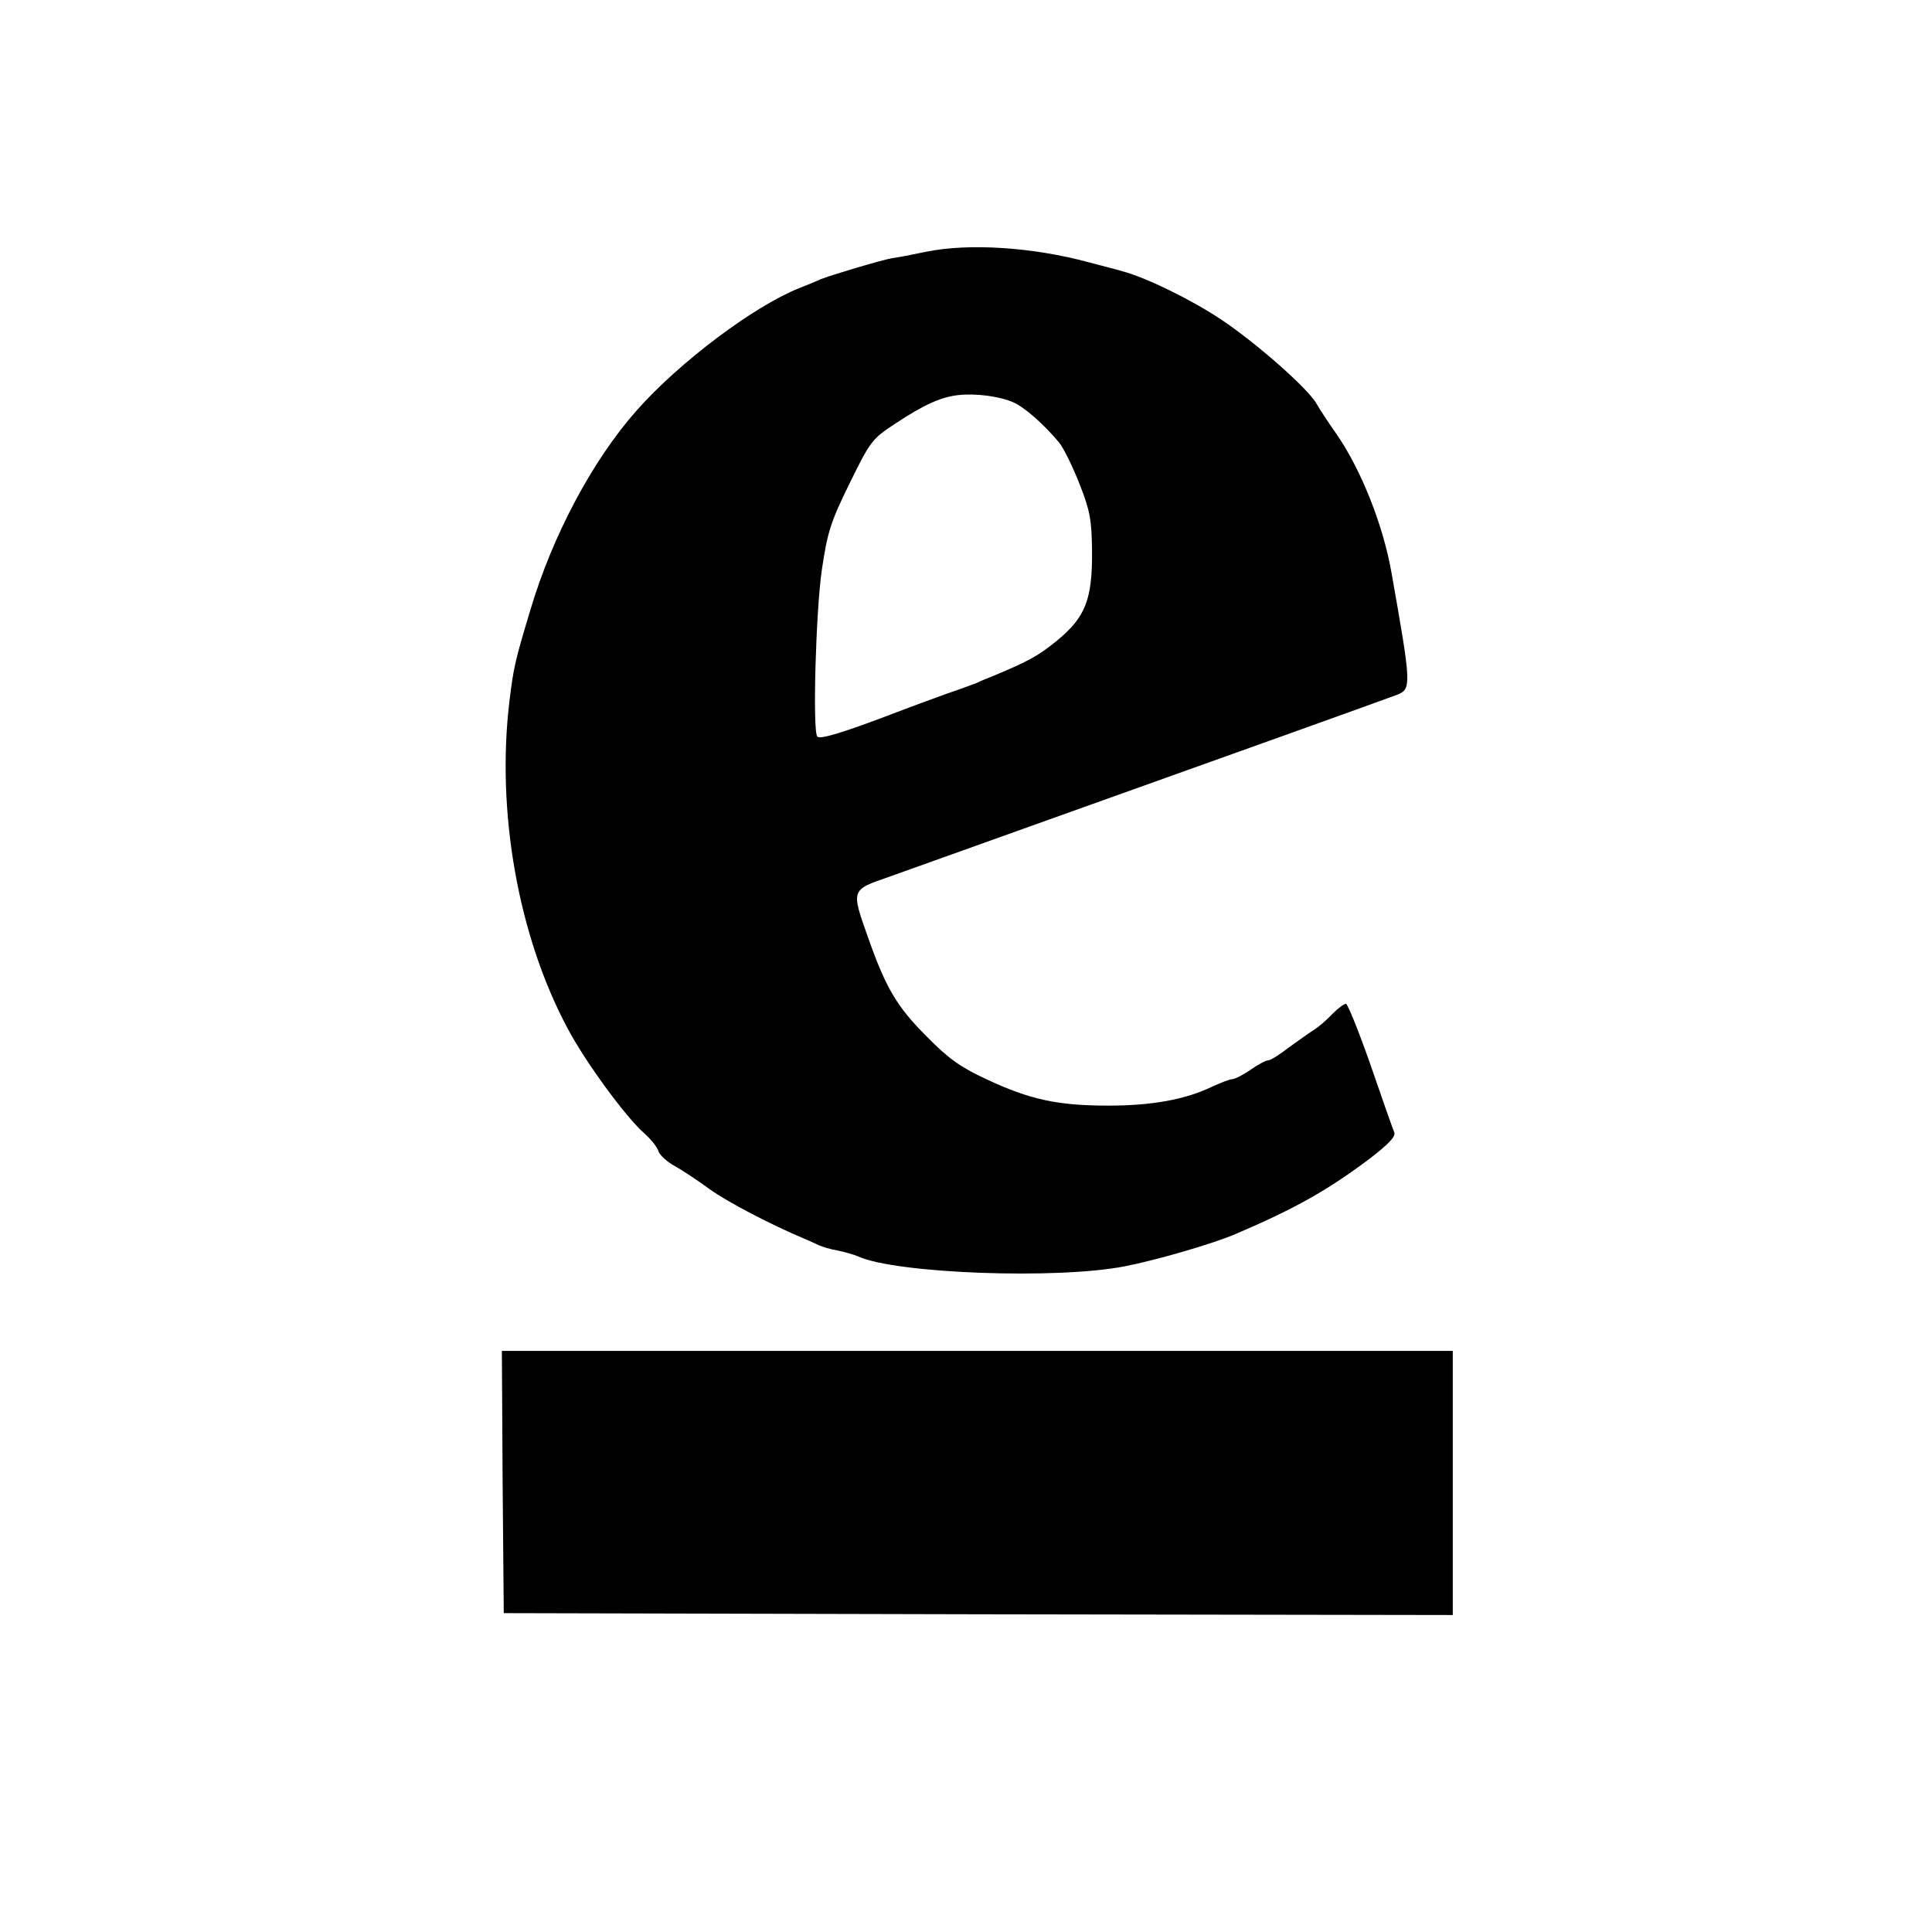 <?xml version="1.0" standalone="no"?>
<!DOCTYPE svg PUBLIC "-//W3C//DTD SVG 20010904//EN"
 "http://www.w3.org/TR/2001/REC-SVG-20010904/DTD/svg10.dtd">
<svg version="1.0" xmlns="http://www.w3.org/2000/svg"
 width="512pt" height="512pt" viewBox="0 0 512 512"
 preserveAspectRatio="xMidYMid meet">

<g transform="translate(0,512) scale(0.1,-0.1)"
fill="#000000" stroke="none">
<path d="M2455 4453 c-38 -8 -79 -16 -90 -17 -25 -4 -163 -45 -190 -56 -11 -5
-37 -16 -58 -24 -120 -48 -318 -197 -430 -324 -117 -132 -223 -332 -281 -527
-41 -136 -45 -153 -56 -244 -35 -291 23 -621 154 -866 47 -89 154 -235 203
-278 18 -16 35 -37 38 -48 4 -11 23 -28 43 -39 20 -11 62 -39 92 -61 47 -34
164 -95 250 -131 14 -6 32 -14 40 -18 9 -4 31 -11 50 -14 19 -4 44 -11 55 -16
100 -45 525 -61 705 -26 83 16 235 60 295 86 157 67 242 115 353 198 52 40 71
60 67 71 -4 9 -32 89 -63 179 -31 89 -61 162 -65 162 -5 0 -21 -12 -36 -27
-15 -16 -37 -35 -50 -43 -13 -8 -43 -30 -67 -47 -23 -18 -47 -33 -53 -33 -6 0
-27 -11 -47 -25 -20 -14 -42 -25 -49 -25 -6 0 -29 -9 -51 -19 -72 -35 -161
-51 -277 -51 -134 0 -208 16 -323 70 -69 32 -101 55 -158 113 -79 79 -108 128
-155 261 -46 130 -47 127 57 163 48 17 238 85 422 151 184 66 461 165 615 220
154 55 292 105 308 111 38 15 37 27 -15 321 -22 128 -81 275 -145 368 -21 30
-45 66 -54 82 -22 40 -162 163 -254 224 -78 52 -199 111 -260 127 -16 5 -57
15 -90 24 -148 40 -316 51 -430 28z m230 -399 c30 -13 81 -58 122 -107 12 -15
36 -64 54 -110 28 -71 32 -95 33 -177 1 -128 -17 -175 -92 -237 -50 -41 -76
-55 -169 -94 -13 -5 -33 -13 -45 -19 -13 -5 -48 -18 -78 -28 -30 -11 -91 -33
-135 -50 -144 -55 -202 -72 -209 -64 -13 13 -4 333 12 442 15 102 24 128 74
230 54 110 59 117 120 157 77 51 122 71 168 76 46 5 108 -3 145 -19z"/>
<path d="M1332 1193 l3 -348 1258 -3 1257 -2 0 350 0 350 -1260 0 -1260 0 2
-347z"/>
</g>
</svg>
